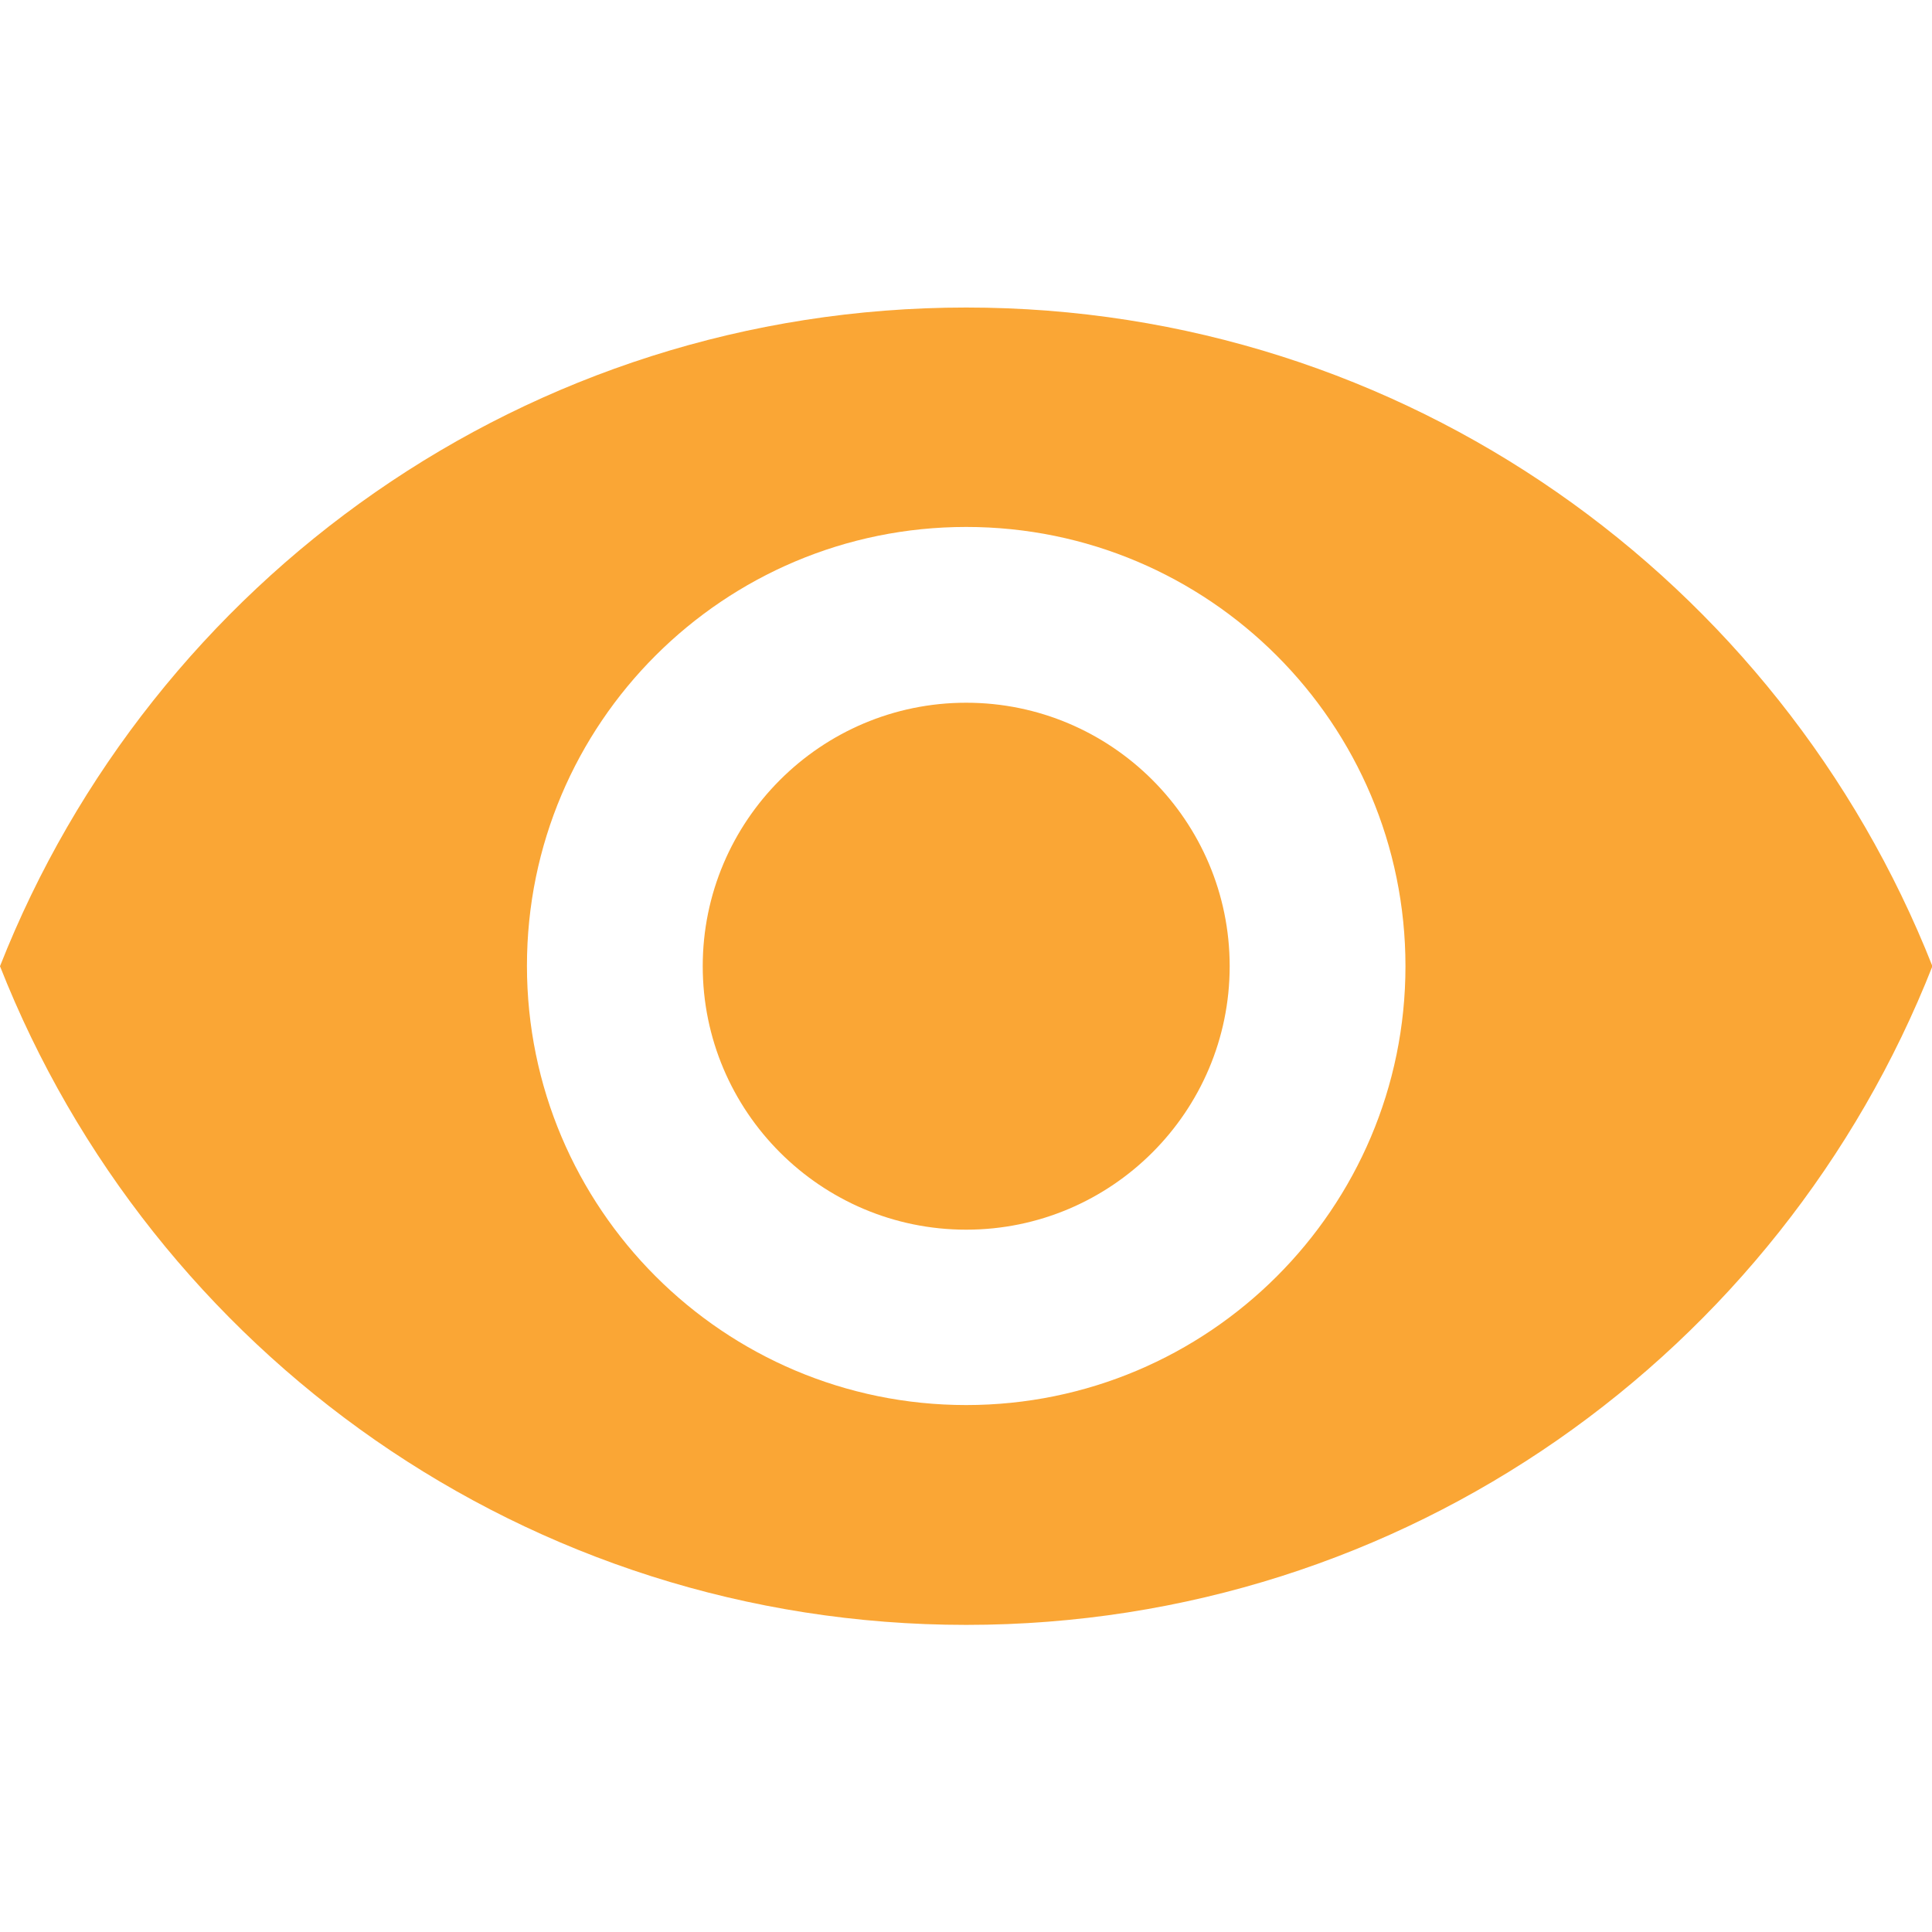 <?xml version="1.0" encoding="utf-8"?>
<!-- Generator: Adobe Illustrator 24.1.2, SVG Export Plug-In . SVG Version: 6.00 Build 0)  -->
<svg version="1.1" id="Capa_1" xmlns="http://www.w3.org/2000/svg" xmlns:xlink="http://www.w3.org/1999/xlink" x="0px" y="0px"
	 viewBox="0 0 469.3 469.3" style="enable-background:new 0 0 469.3 469.3;" xml:space="preserve">
<style type="text/css">
	.st0{fill:#FAA635;}
</style>
<g>
	<g>
		<g>
			<path class="st0" d="M234.7,170.7c-35.3,0-64,28.7-64,64s28.7,64,64,64s64-28.7,64-64S270,170.7,234.7,170.7z"/>
			<path class="st0" d="M234.7,74.7C128,74.7,36.9,141,0,234.7c36.9,93.7,128,160,234.7,160c106.8,0,197.8-66.3,234.7-160
				C432.4,141,341.4,74.7,234.7,74.7z M234.7,341.3c-58.9,0-106.7-47.8-106.7-106.7S175.8,128,234.7,128s106.7,47.8,106.7,106.7
				S293.5,341.3,234.7,341.3z"/>
		</g>
	</g>
</g>
</svg>
